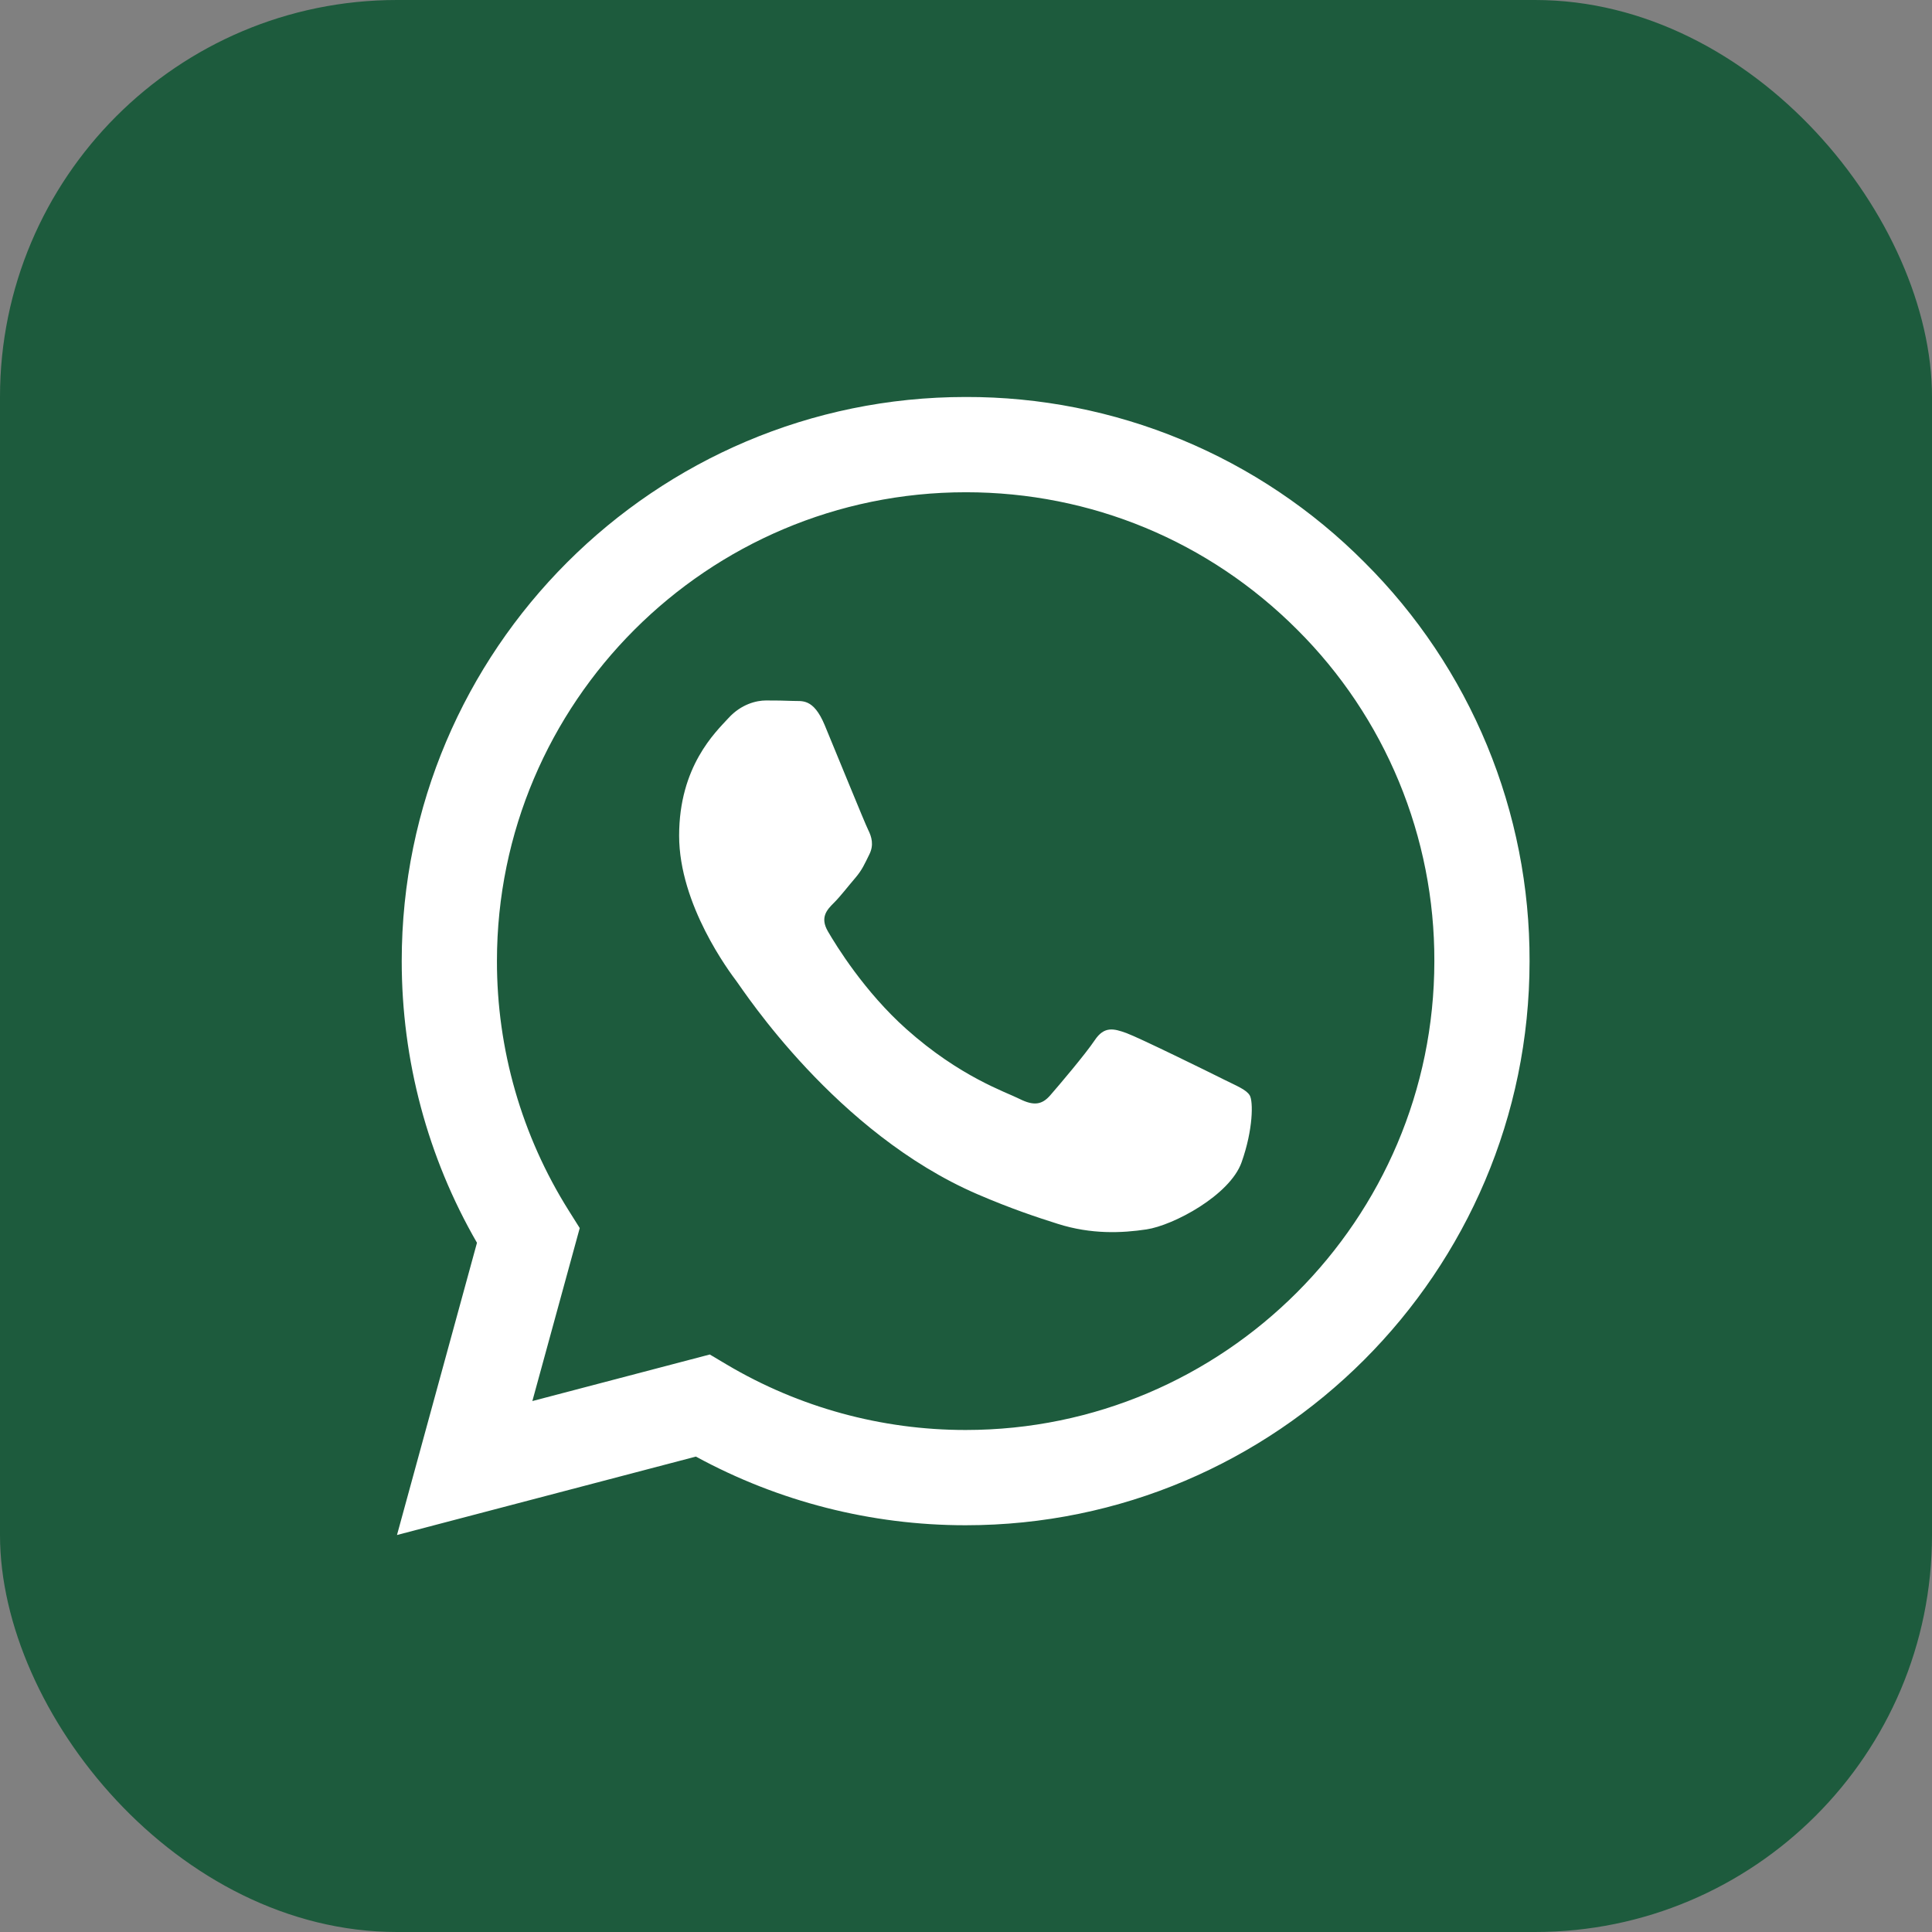<?xml version="1.0" encoding="UTF-8"?> <svg xmlns="http://www.w3.org/2000/svg" width="146" height="146" viewBox="0 0 146 146" fill="none"><rect x="0" y="0" width="146" height="146" fill="#808080" stroke="none"/> <rect width="146" height="146" rx="30" fill="#1D5B3D"></rect> <g clip-path="url(#clip0)"> <path fill-rule="evenodd" clip-rule="evenodd" d="M92.404 81.536C91.336 81.002 86.101 78.429 85.126 78.07C84.151 77.716 83.442 77.54 82.729 78.608C82.019 79.669 79.98 82.07 79.36 82.779C78.737 83.492 78.117 83.578 77.053 83.048C75.989 82.51 72.556 81.389 68.489 77.762C65.325 74.939 63.185 71.452 62.565 70.384C61.945 69.32 62.497 68.743 63.031 68.213C63.511 67.736 64.095 66.969 64.629 66.35C65.163 65.726 65.339 65.282 65.694 64.569C66.052 63.859 65.873 63.239 65.604 62.705C65.339 62.171 63.21 56.929 62.322 54.797C61.458 52.722 60.58 53.005 59.928 52.969C59.304 52.941 58.595 52.934 57.886 52.934C57.176 52.934 56.022 53.199 55.047 54.267C54.069 55.331 51.321 57.907 51.321 63.15C51.321 68.388 55.133 73.452 55.667 74.165C56.201 74.874 63.175 85.631 73.856 90.243C76.401 91.34 78.382 91.995 79.927 92.483C82.478 93.296 84.8 93.181 86.635 92.906C88.677 92.601 92.934 90.329 93.823 87.842C94.708 85.355 94.708 83.223 94.443 82.779C94.177 82.335 93.468 82.07 92.4 81.536H92.404ZM72.975 108.063H72.961C66.616 108.064 60.388 106.359 54.929 103.125L53.639 102.358L40.23 105.877L43.81 92.805L42.968 91.465C39.421 85.819 37.544 79.284 37.554 72.617C37.561 53.087 53.449 37.199 72.989 37.199C82.449 37.199 91.343 40.89 98.03 47.584C101.328 50.868 103.942 54.774 105.72 59.075C107.499 63.376 108.407 67.987 108.393 72.642C108.385 92.171 92.497 108.063 72.975 108.063V108.063ZM103.118 42.499C99.17 38.525 94.472 35.373 89.297 33.228C84.123 31.082 78.573 29.985 72.971 30C49.486 30 30.366 49.117 30.358 72.613C30.355 80.124 32.315 87.455 36.045 93.916L30 116L52.589 110.073C58.838 113.478 65.841 115.262 72.957 115.262H72.975C96.46 115.262 115.581 96.145 115.588 72.645C115.605 67.046 114.512 61.498 112.372 56.323C110.231 51.149 107.086 46.45 103.118 42.499" fill="white"></path> </g> <defs> <clipPath id="clip0"> <rect width="86" height="86" fill="white" transform="translate(30 30)"></rect> </clipPath> </defs> </svg> 